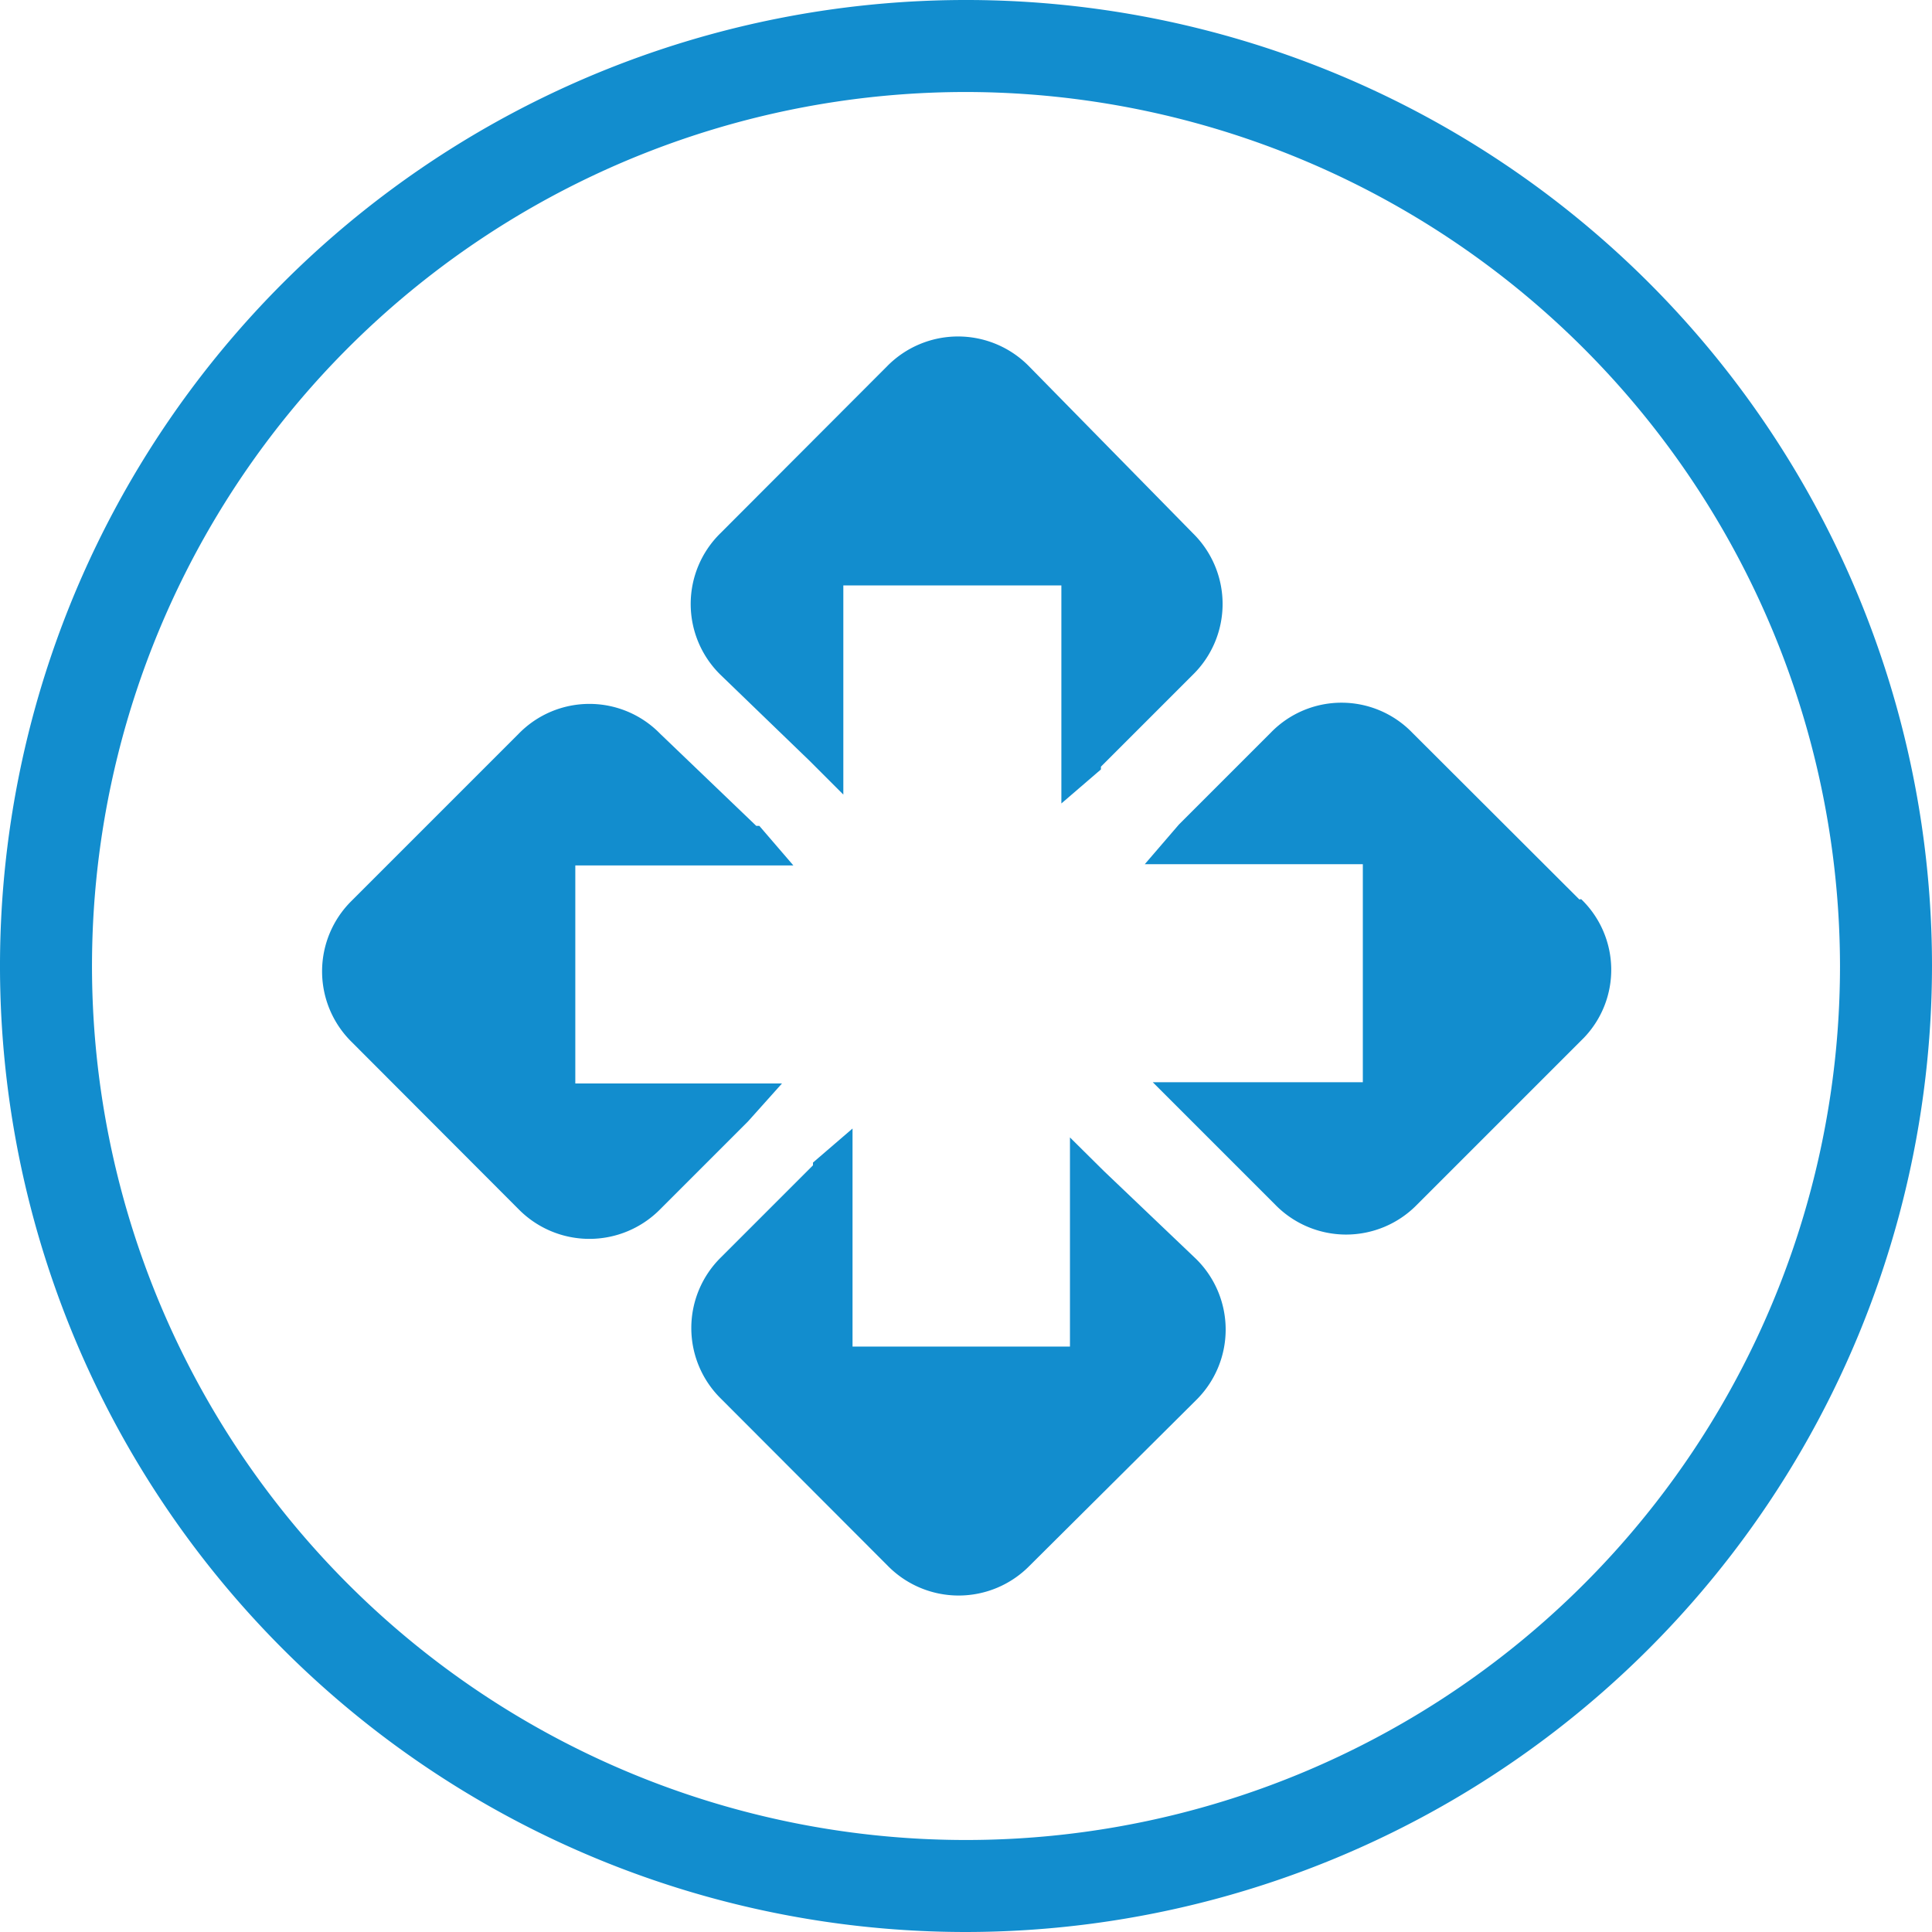 <svg id="图层_1" data-name="图层 1" xmlns="http://www.w3.org/2000/svg" viewBox="0 0 63 63"><defs><style>.cls-1{fill:#128dce;}</style></defs><title>cgyh</title><path class="cls-1" d="M31.5,63A31.5,31.5,0,1,1,63,31.5,31.53,31.53,0,0,1,31.5,63Zm0-60A28.5,28.5,0,1,0,60,31.5,28.54,28.54,0,0,0,31.5,3Z"/><path class="cls-1" d="M25.5,35.33H18.76V28.22h7.11l-1.11-1.29h-.1l-3.13-3a3.22,3.22,0,0,0-4.62,0l-5.44,5.44a3.23,3.23,0,0,0,0,4.61l5.44,5.45a3.24,3.24,0,0,0,4.62,0l2.86-2.86Zm26-6-5.45-5.44a3.21,3.21,0,0,0-4.61,0l-3,3-1.11,1.29h7.11v7.11H37.59l4,4a3.23,3.23,0,0,0,4.61,0l5.45-5.45a3.2,3.2,0,0,0-.09-4.52Zm-25.1-4.52,1.1,1.1V19.09h7.11V26.2l1.29-1.11V25l3-3a3.23,3.23,0,0,0,0-4.61l-5.35-5.45a3.24,3.24,0,0,0-4.62,0l-5.44,5.45a3.23,3.23,0,0,0,0,4.61ZM36,38.19l-1.11-1.1v6.82H27.8V36.8l-1.29,1.11V38l-3,3a3.23,3.23,0,0,0,0,4.61l5.44,5.45a3.24,3.24,0,0,0,4.62,0L39,45.66a3.23,3.23,0,0,0,0-4.61Z"/></svg>